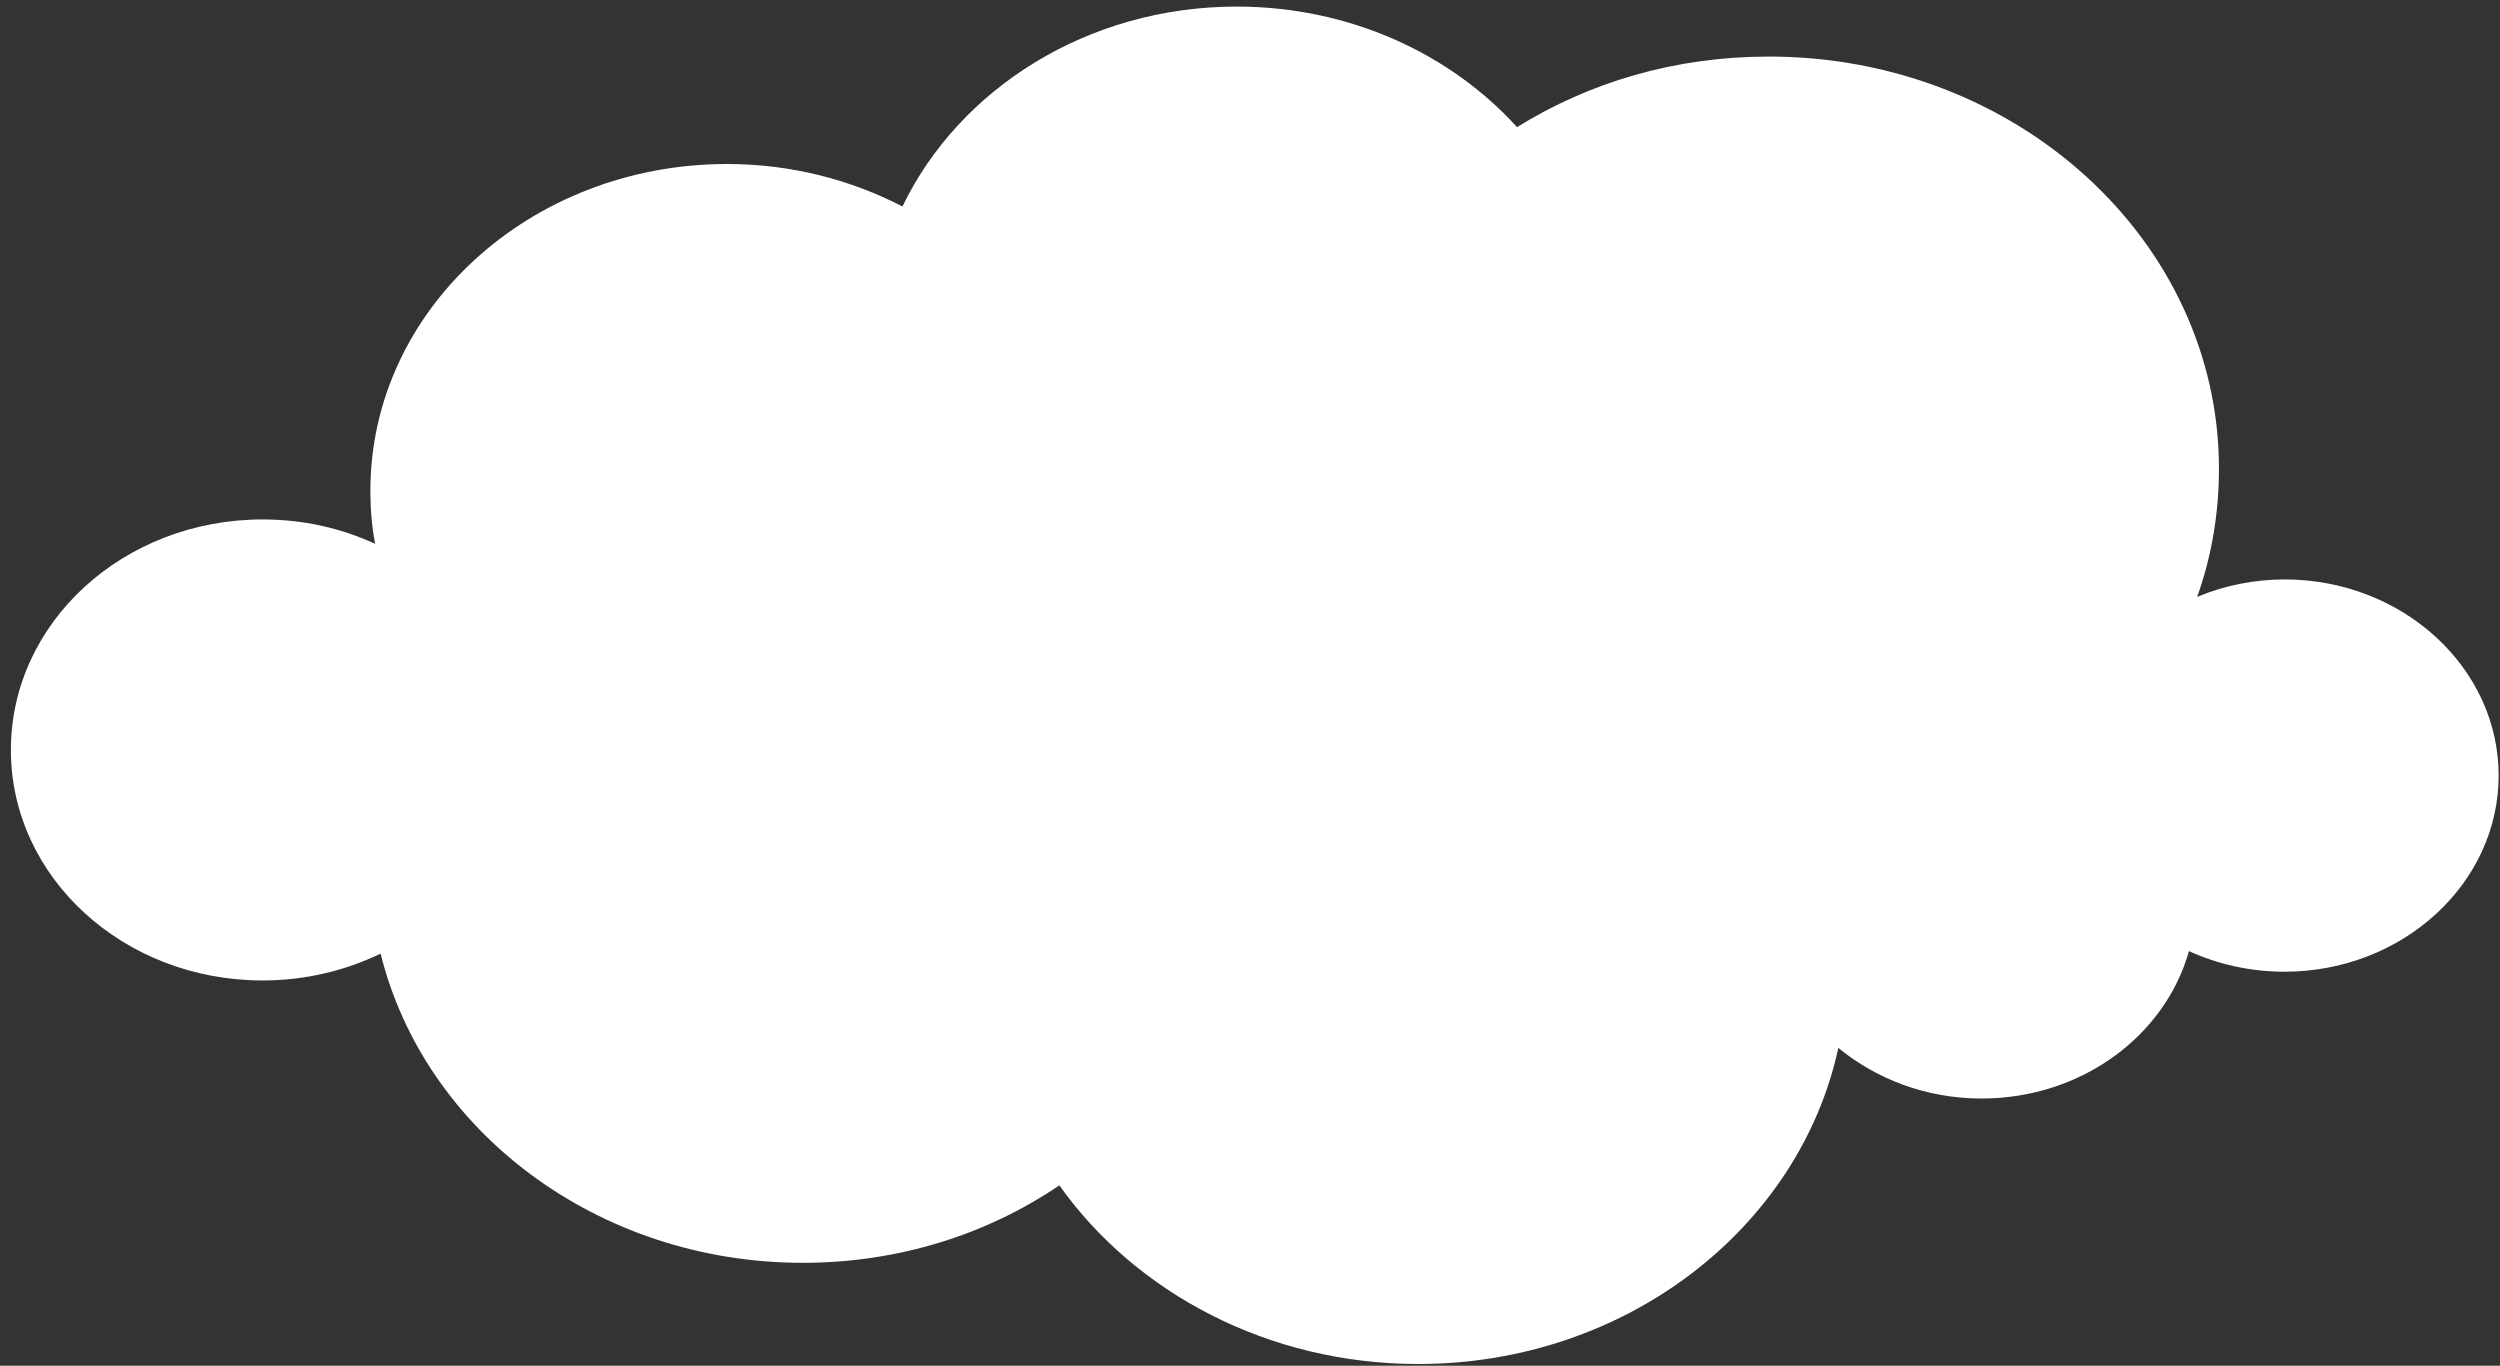 <svg width="216" height="118" viewBox="0 0 216 118" fill="none" xmlns="http://www.w3.org/2000/svg">
<rect x="0" y="0" width="216" height="118" fill="#333333" stroke="none"/>
<path d="M197.494 50.061C194.724 50.061 192.131 50.601 189.832 51.573C191.07 48.118 191.718 44.394 191.718 40.508C191.718 20.808 174.273 4.887 152.82 4.887C144.746 4.887 137.32 7.099 131.073 10.986C125.297 4.617 116.574 0.569 106.85 0.569C93.943 0.569 82.863 7.693 77.971 17.84C73.492 15.519 68.305 14.17 62.824 14.17C45.792 14.17 32.001 26.799 32.001 42.397C32.001 43.962 32.118 45.474 32.413 46.985C29.466 45.636 26.225 44.88 22.689 44.88C10.666 44.88 0.941 53.785 0.941 64.796C0.941 75.806 10.666 84.712 22.689 84.712C26.402 84.712 29.879 83.848 32.885 82.391C36.657 97.665 51.567 109.107 69.366 109.107C77.676 109.107 85.338 106.624 91.526 102.414C98.127 111.698 109.561 117.85 122.527 117.85C140.502 117.85 155.472 106.085 158.832 90.54C162.132 93.239 166.434 94.912 171.208 94.912C179.813 94.912 187.062 89.515 189.125 82.175C191.6 83.308 194.429 83.956 197.376 83.956C207.572 83.956 215.882 76.346 215.882 67.009C215.882 57.671 207.572 50.061 197.376 50.061H197.494Z" fill="white"/>
</svg>
